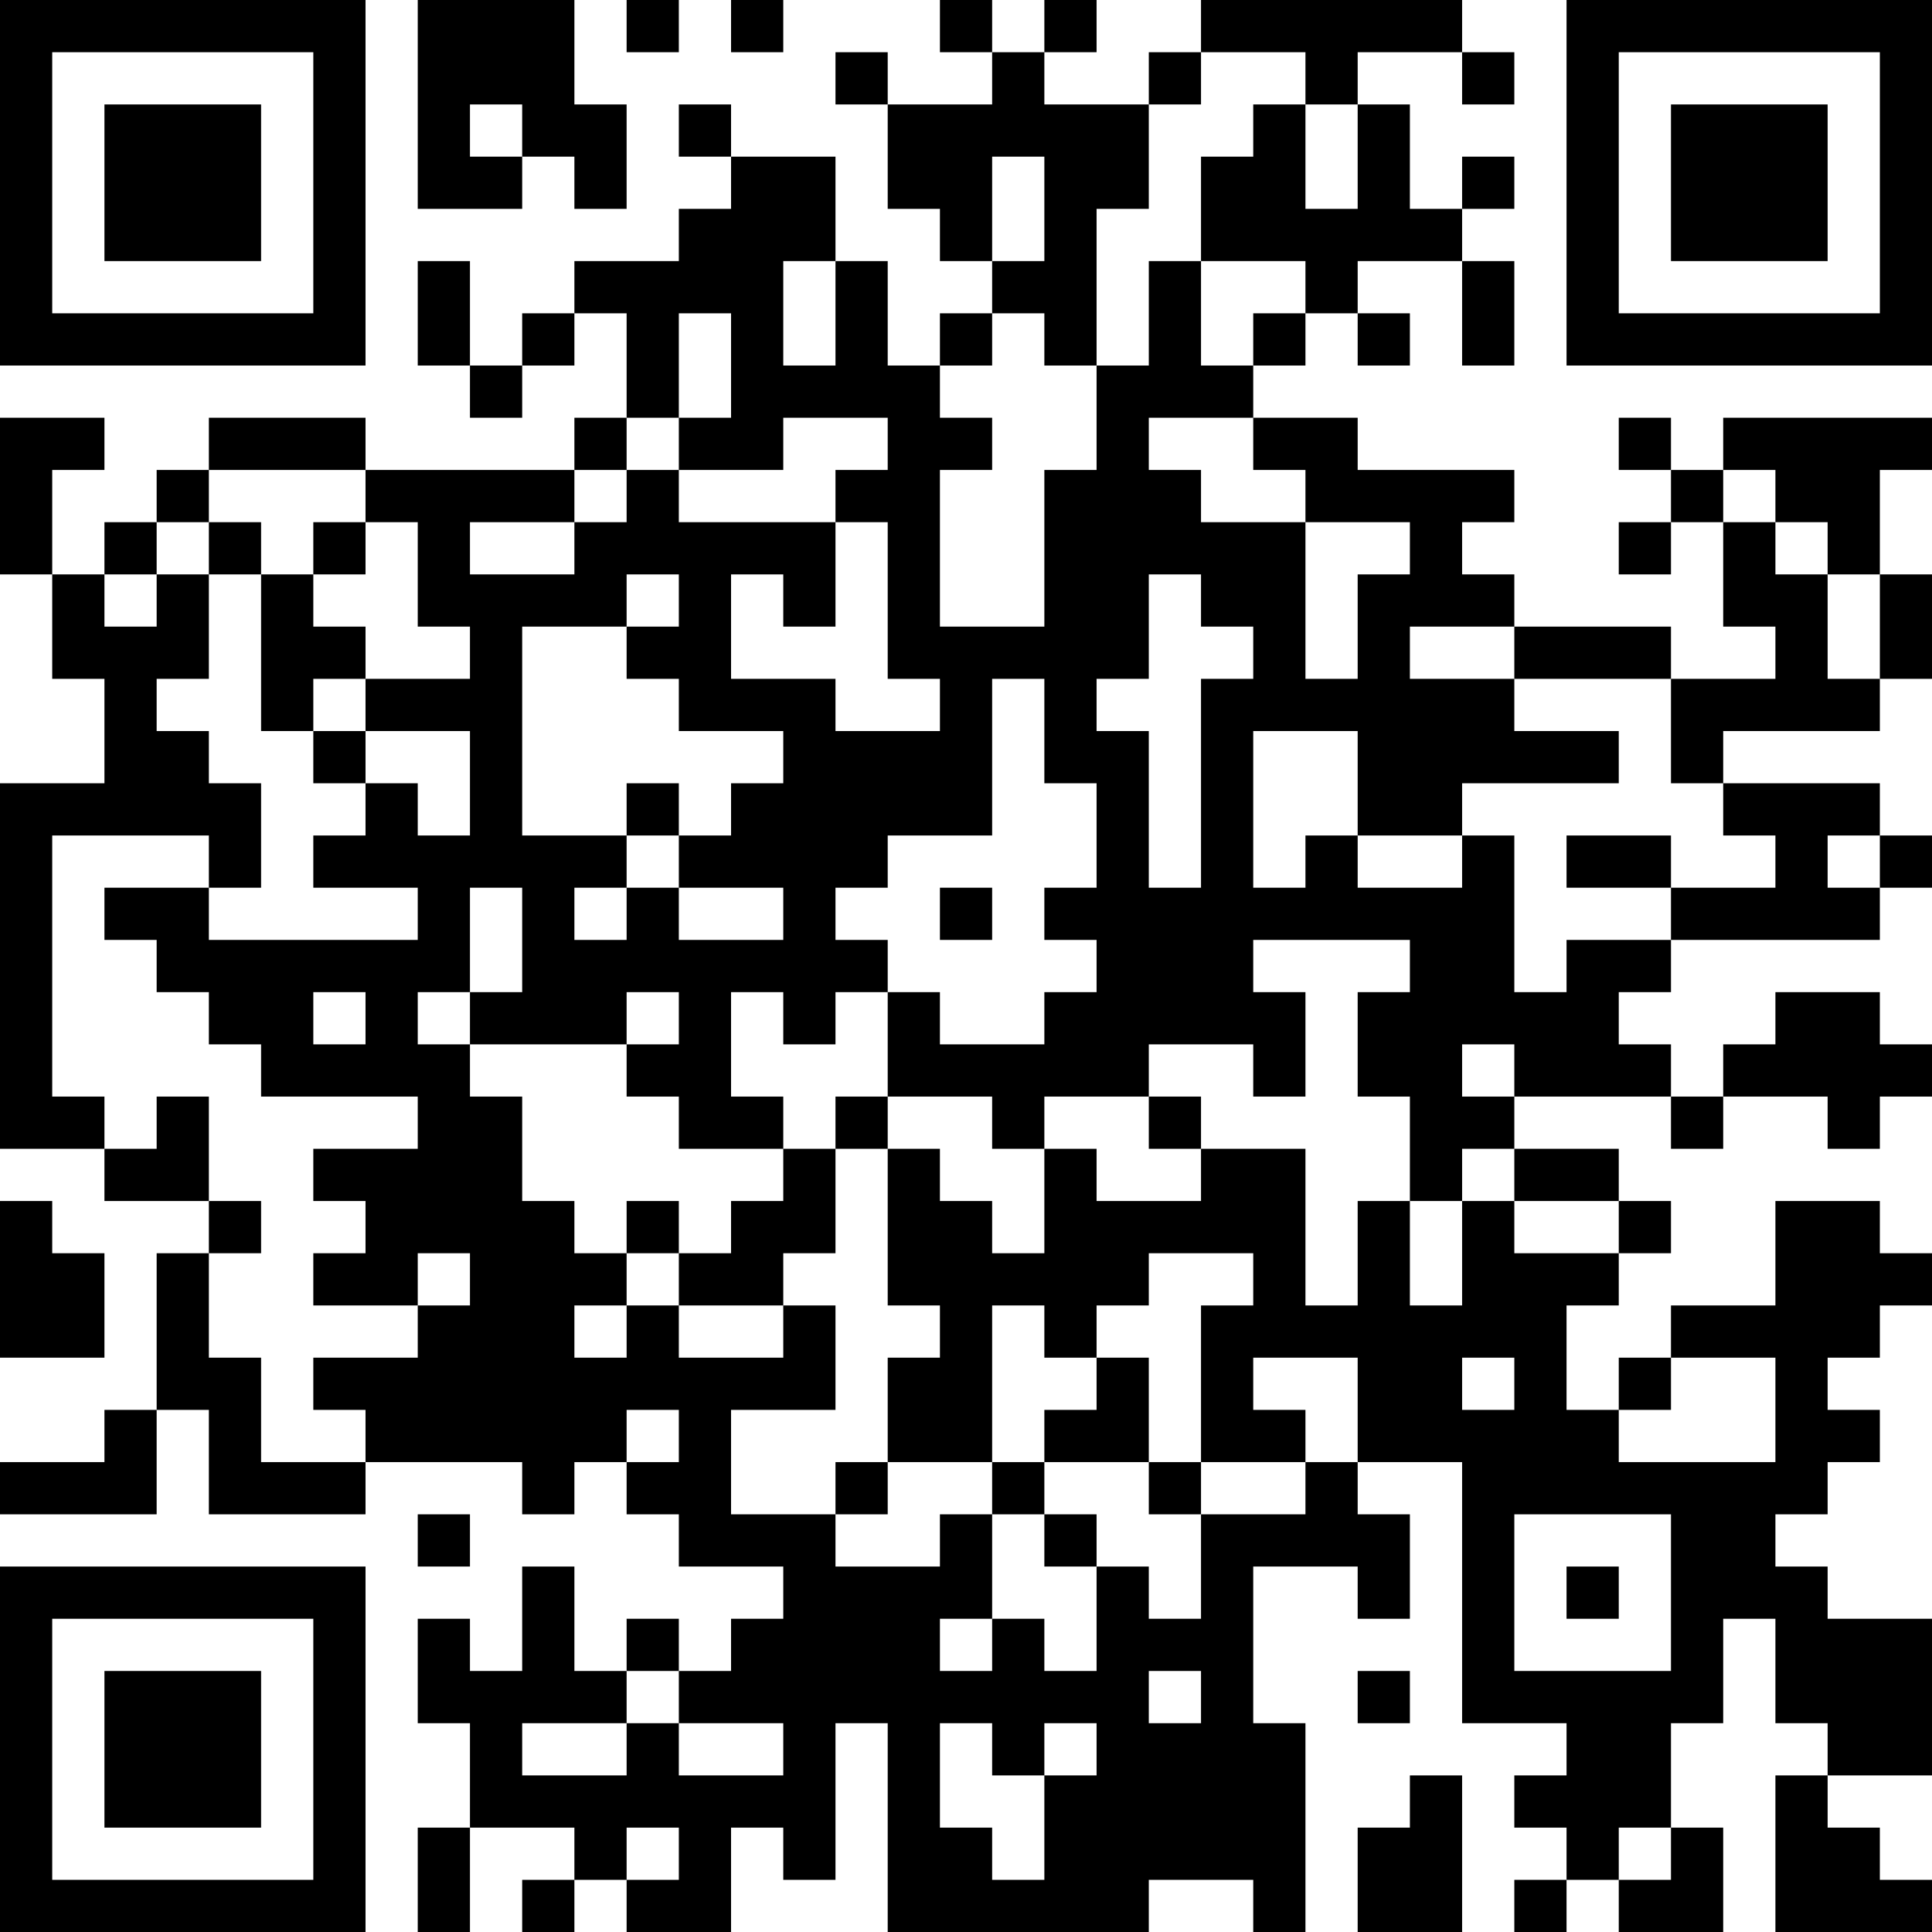 <?xml version="1.0" encoding="UTF-8"?>
<svg xmlns="http://www.w3.org/2000/svg" version="1.1" width="250" height="250" viewBox="0 0 250 250"><rect x="0" y="0" width="250" height="250" fill="#ffffff"/><g transform="scale(6.757)"><g transform="translate(0,0)"><path fill-rule="evenodd" d="M8 0L8 4L10 4L10 3L11 3L11 4L12 4L12 2L11 2L11 0ZM12 0L12 1L13 1L13 0ZM14 0L14 1L15 1L15 0ZM18 0L18 1L19 1L19 2L17 2L17 1L16 1L16 2L17 2L17 4L18 4L18 5L19 5L19 6L18 6L18 7L17 7L17 5L16 5L16 3L14 3L14 2L13 2L13 3L14 3L14 4L13 4L13 5L11 5L11 6L10 6L10 7L9 7L9 5L8 5L8 7L9 7L9 8L10 8L10 7L11 7L11 6L12 6L12 8L11 8L11 9L7 9L7 8L4 8L4 9L3 9L3 10L2 10L2 11L1 11L1 9L2 9L2 8L0 8L0 11L1 11L1 13L2 13L2 15L0 15L0 22L2 22L2 23L4 23L4 24L3 24L3 27L2 27L2 28L0 28L0 29L3 29L3 27L4 27L4 29L7 29L7 28L10 28L10 29L11 29L11 28L12 28L12 29L13 29L13 30L15 30L15 31L14 31L14 32L13 32L13 31L12 31L12 32L11 32L11 30L10 30L10 32L9 32L9 31L8 31L8 33L9 33L9 35L8 35L8 37L9 37L9 35L11 35L11 36L10 36L10 37L11 37L11 36L12 36L12 37L14 37L14 35L15 35L15 36L16 36L16 33L17 33L17 37L22 37L22 36L24 36L24 37L25 37L25 33L24 33L24 30L26 30L26 31L27 31L27 29L26 29L26 28L28 28L28 33L30 33L30 34L29 34L29 35L30 35L30 36L29 36L29 37L30 37L30 36L31 36L31 37L33 37L33 35L32 35L32 33L33 33L33 31L34 31L34 33L35 33L35 34L34 34L34 37L37 37L37 36L36 36L36 35L35 35L35 34L37 34L37 31L35 31L35 30L34 30L34 29L35 29L35 28L36 28L36 27L35 27L35 26L36 26L36 25L37 25L37 24L36 24L36 23L34 23L34 25L32 25L32 26L31 26L31 27L30 27L30 25L31 25L31 24L32 24L32 23L31 23L31 22L29 22L29 21L32 21L32 22L33 22L33 21L35 21L35 22L36 22L36 21L37 21L37 20L36 20L36 19L34 19L34 20L33 20L33 21L32 21L32 20L31 20L31 19L32 19L32 18L36 18L36 17L37 17L37 16L36 16L36 15L33 15L33 14L36 14L36 13L37 13L37 11L36 11L36 9L37 9L37 8L33 8L33 9L32 9L32 8L31 8L31 9L32 9L32 10L31 10L31 11L32 11L32 10L33 10L33 12L34 12L34 13L32 13L32 12L29 12L29 11L28 11L28 10L29 10L29 9L26 9L26 8L24 8L24 7L25 7L25 6L26 6L26 7L27 7L27 6L26 6L26 5L28 5L28 7L29 7L29 5L28 5L28 4L29 4L29 3L28 3L28 4L27 4L27 2L26 2L26 1L28 1L28 2L29 2L29 1L28 1L28 0L23 0L23 1L22 1L22 2L20 2L20 1L21 1L21 0L20 0L20 1L19 1L19 0ZM23 1L23 2L22 2L22 4L21 4L21 7L20 7L20 6L19 6L19 7L18 7L18 8L19 8L19 9L18 9L18 12L20 12L20 9L21 9L21 7L22 7L22 5L23 5L23 7L24 7L24 6L25 6L25 5L23 5L23 3L24 3L24 2L25 2L25 4L26 4L26 2L25 2L25 1ZM9 2L9 3L10 3L10 2ZM19 3L19 5L20 5L20 3ZM15 5L15 7L16 7L16 5ZM13 6L13 8L12 8L12 9L11 9L11 10L9 10L9 11L11 11L11 10L12 10L12 9L13 9L13 10L16 10L16 12L15 12L15 11L14 11L14 13L16 13L16 14L18 14L18 13L17 13L17 10L16 10L16 9L17 9L17 8L15 8L15 9L13 9L13 8L14 8L14 6ZM22 8L22 9L23 9L23 10L25 10L25 13L26 13L26 11L27 11L27 10L25 10L25 9L24 9L24 8ZM4 9L4 10L3 10L3 11L2 11L2 12L3 12L3 11L4 11L4 13L3 13L3 14L4 14L4 15L5 15L5 17L4 17L4 16L1 16L1 21L2 21L2 22L3 22L3 21L4 21L4 23L5 23L5 24L4 24L4 26L5 26L5 28L7 28L7 27L6 27L6 26L8 26L8 25L9 25L9 24L8 24L8 25L6 25L6 24L7 24L7 23L6 23L6 22L8 22L8 21L5 21L5 20L4 20L4 19L3 19L3 18L2 18L2 17L4 17L4 18L8 18L8 17L6 17L6 16L7 16L7 15L8 15L8 16L9 16L9 14L7 14L7 13L9 13L9 12L8 12L8 10L7 10L7 9ZM33 9L33 10L34 10L34 11L35 11L35 13L36 13L36 11L35 11L35 10L34 10L34 9ZM4 10L4 11L5 11L5 14L6 14L6 15L7 15L7 14L6 14L6 13L7 13L7 12L6 12L6 11L7 11L7 10L6 10L6 11L5 11L5 10ZM12 11L12 12L10 12L10 16L12 16L12 17L11 17L11 18L12 18L12 17L13 17L13 18L15 18L15 17L13 17L13 16L14 16L14 15L15 15L15 14L13 14L13 13L12 13L12 12L13 12L13 11ZM22 11L22 13L21 13L21 14L22 14L22 17L23 17L23 13L24 13L24 12L23 12L23 11ZM27 12L27 13L29 13L29 14L31 14L31 15L28 15L28 16L26 16L26 14L24 14L24 17L25 17L25 16L26 16L26 17L28 17L28 16L29 16L29 19L30 19L30 18L32 18L32 17L34 17L34 16L33 16L33 15L32 15L32 13L29 13L29 12ZM19 13L19 16L17 16L17 17L16 17L16 18L17 18L17 19L16 19L16 20L15 20L15 19L14 19L14 21L15 21L15 22L13 22L13 21L12 21L12 20L13 20L13 19L12 19L12 20L9 20L9 19L10 19L10 17L9 17L9 19L8 19L8 20L9 20L9 21L10 21L10 23L11 23L11 24L12 24L12 25L11 25L11 26L12 26L12 25L13 25L13 26L15 26L15 25L16 25L16 27L14 27L14 29L16 29L16 30L18 30L18 29L19 29L19 31L18 31L18 32L19 32L19 31L20 31L20 32L21 32L21 30L22 30L22 31L23 31L23 29L25 29L25 28L26 28L26 26L24 26L24 27L25 27L25 28L23 28L23 25L24 25L24 24L22 24L22 25L21 25L21 26L20 26L20 25L19 25L19 28L17 28L17 26L18 26L18 25L17 25L17 22L18 22L18 23L19 23L19 24L20 24L20 22L21 22L21 23L23 23L23 22L25 22L25 25L26 25L26 23L27 23L27 25L28 25L28 23L29 23L29 24L31 24L31 23L29 23L29 22L28 22L28 23L27 23L27 21L26 21L26 19L27 19L27 18L24 18L24 19L25 19L25 21L24 21L24 20L22 20L22 21L20 21L20 22L19 22L19 21L17 21L17 19L18 19L18 20L20 20L20 19L21 19L21 18L20 18L20 17L21 17L21 15L20 15L20 13ZM12 15L12 16L13 16L13 15ZM30 16L30 17L32 17L32 16ZM35 16L35 17L36 17L36 16ZM18 17L18 18L19 18L19 17ZM6 19L6 20L7 20L7 19ZM28 20L28 21L29 21L29 20ZM16 21L16 22L15 22L15 23L14 23L14 24L13 24L13 23L12 23L12 24L13 24L13 25L15 25L15 24L16 24L16 22L17 22L17 21ZM22 21L22 22L23 22L23 21ZM0 23L0 26L2 26L2 24L1 24L1 23ZM21 26L21 27L20 27L20 28L19 28L19 29L20 29L20 30L21 30L21 29L20 29L20 28L22 28L22 29L23 29L23 28L22 28L22 26ZM28 26L28 27L29 27L29 26ZM32 26L32 27L31 27L31 28L34 28L34 26ZM12 27L12 28L13 28L13 27ZM16 28L16 29L17 29L17 28ZM8 29L8 30L9 30L9 29ZM29 29L29 32L32 32L32 29ZM30 30L30 31L31 31L31 30ZM12 32L12 33L10 33L10 34L12 34L12 33L13 33L13 34L15 34L15 33L13 33L13 32ZM22 32L22 33L23 33L23 32ZM26 32L26 33L27 33L27 32ZM18 33L18 35L19 35L19 36L20 36L20 34L21 34L21 33L20 33L20 34L19 34L19 33ZM27 34L27 35L26 35L26 37L28 37L28 34ZM12 35L12 36L13 36L13 35ZM31 35L31 36L32 36L32 35ZM0 0L0 7L7 7L7 0ZM1 1L1 6L6 6L6 1ZM2 2L2 5L5 5L5 2ZM30 0L30 7L37 7L37 0ZM31 1L31 6L36 6L36 1ZM32 2L32 5L35 5L35 2ZM0 30L0 37L7 37L7 30ZM1 31L1 36L6 36L6 31ZM2 32L2 35L5 35L5 32Z" fill="#000000"/></g></g></svg>
